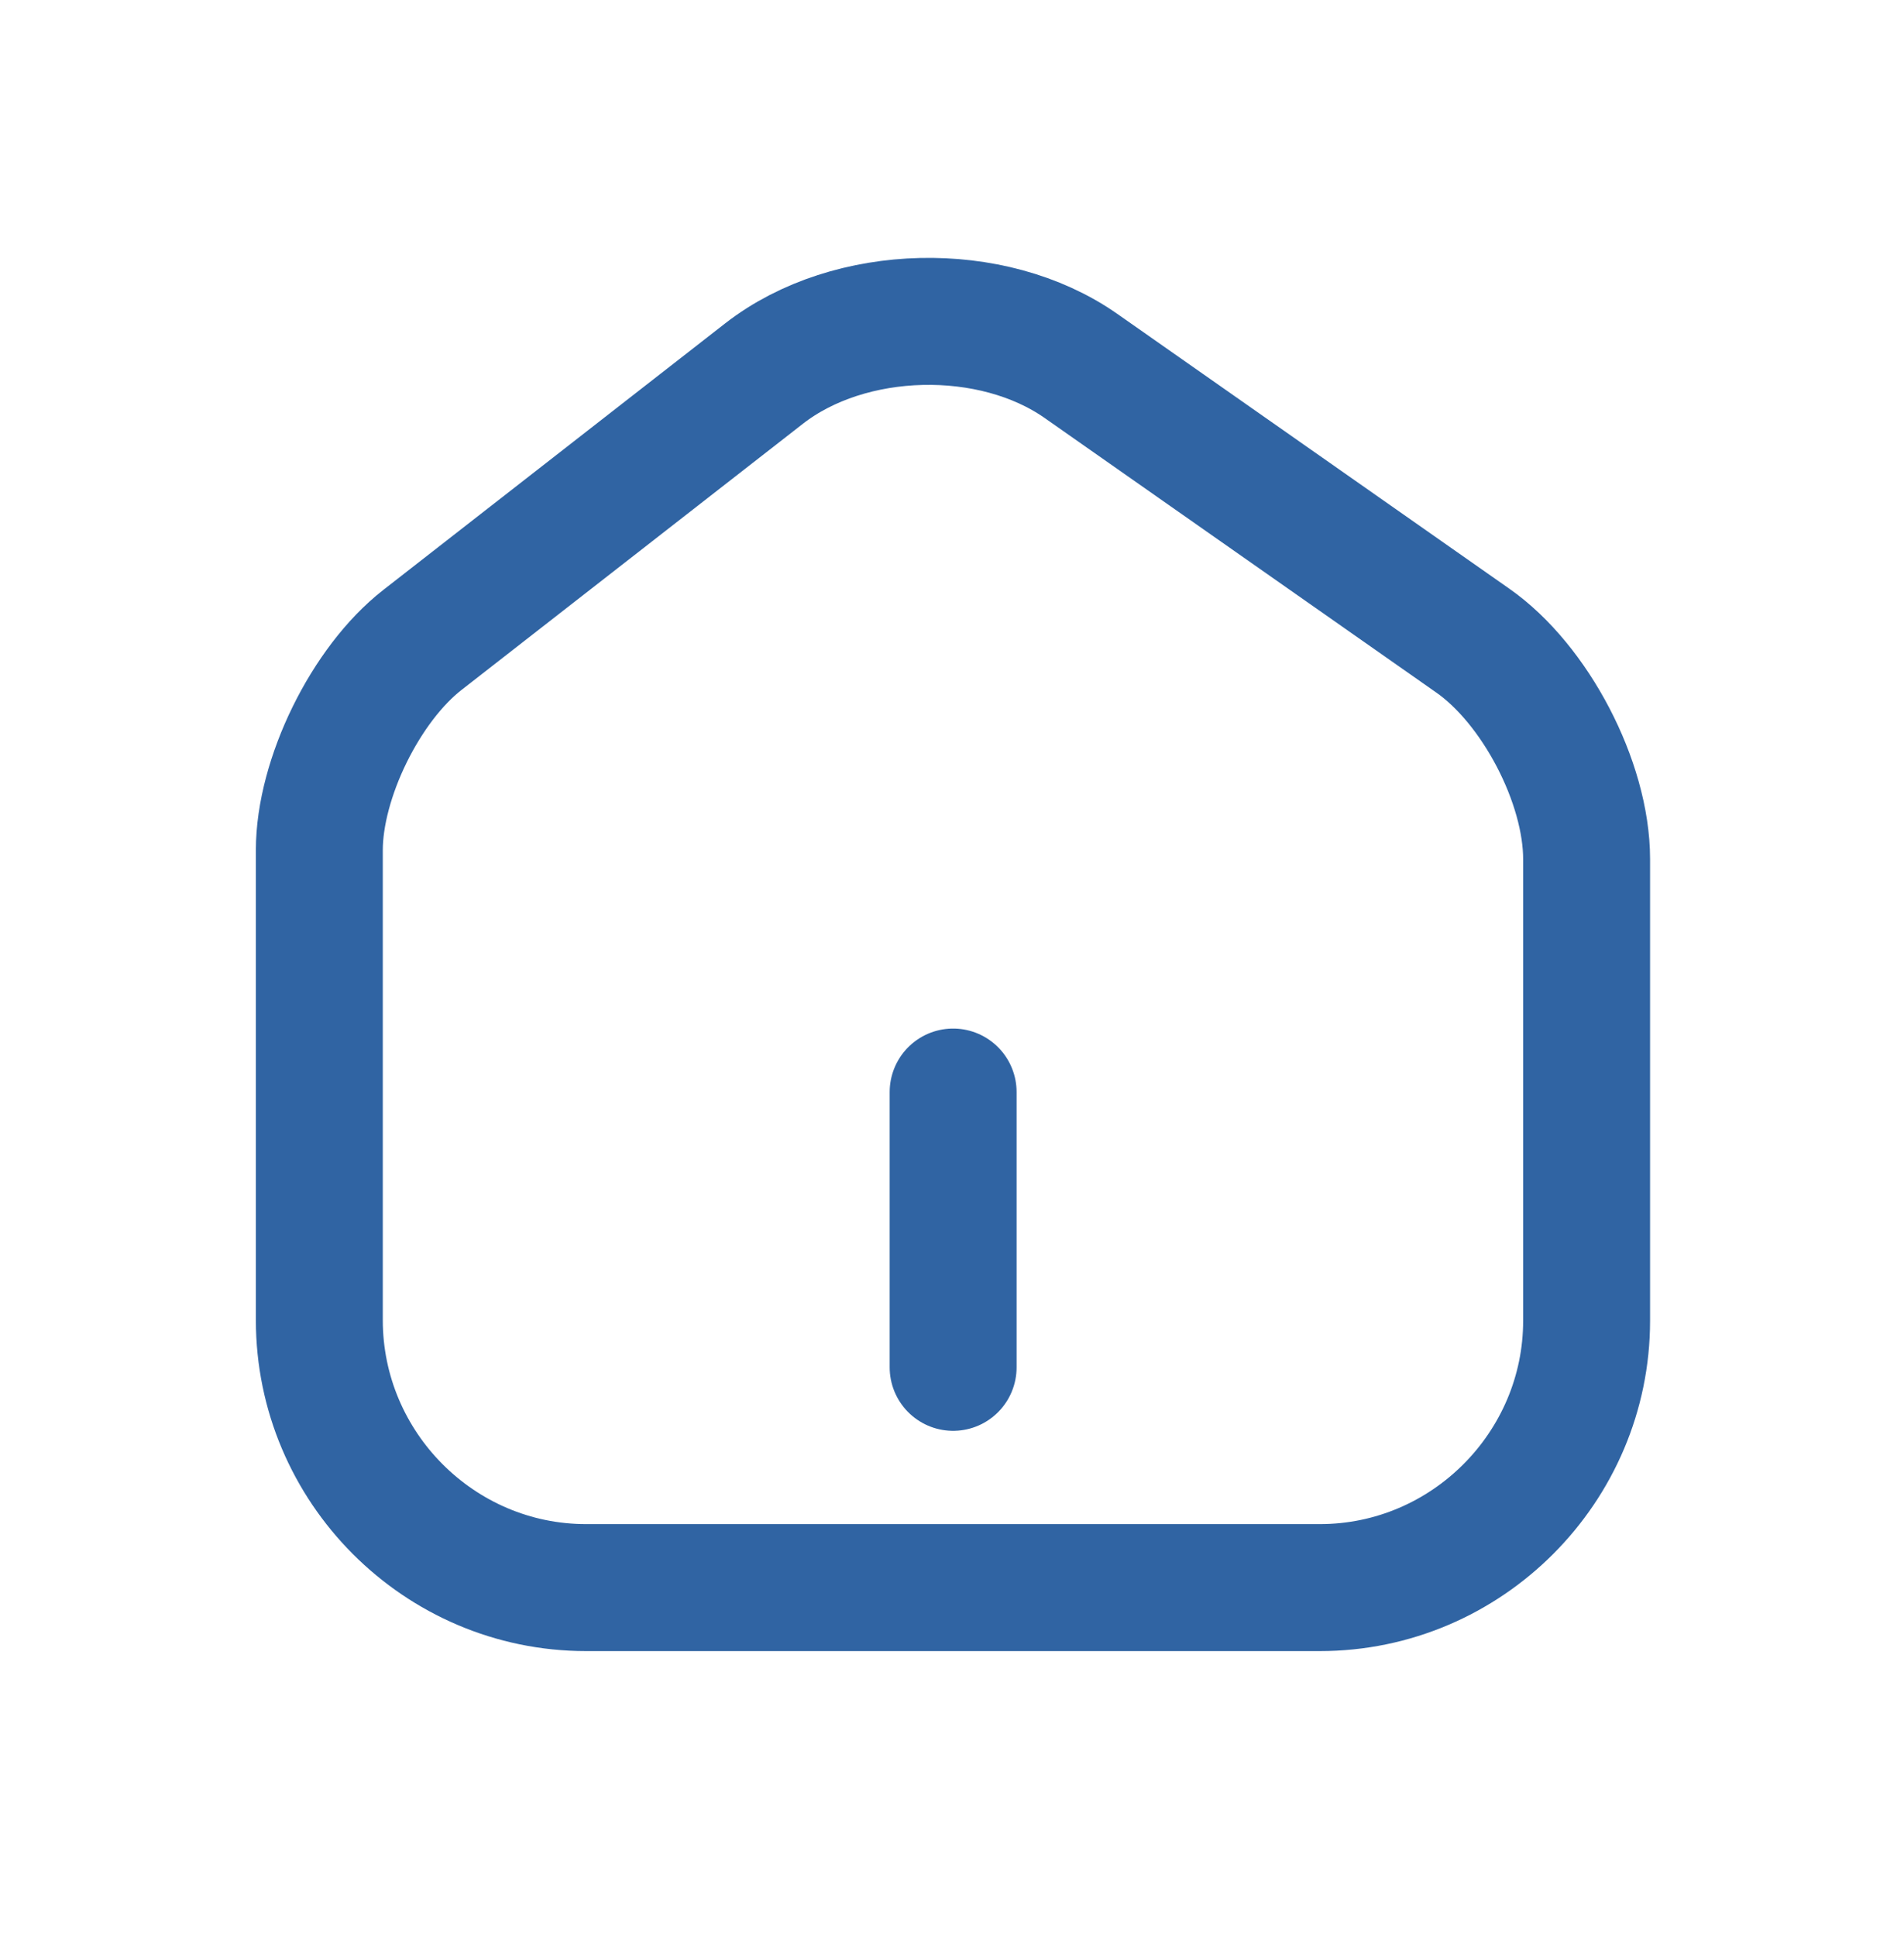 <svg width="59" height="60" viewBox="0 0 59 60" fill="none" xmlns="http://www.w3.org/2000/svg">
<path d="M23.678 11.568L13.095 19.815C11.328 21.189 9.895 24.115 9.895 26.334V40.884C9.895 45.439 13.606 49.17 18.161 49.17H40.898C45.454 49.17 49.165 45.439 49.165 40.903V26.609C49.165 24.233 47.574 21.189 45.63 19.835L33.496 11.333C30.747 9.408 26.329 9.507 23.678 11.568Z" stroke="#3064A3" stroke-width="3.933" stroke-linecap="round" stroke-linejoin="round"/>
<path d="M29.535 42.348L29.535 33.822" stroke="#3064A3" stroke-width="3.933" stroke-linecap="round" stroke-linejoin="round"/>
</svg>
